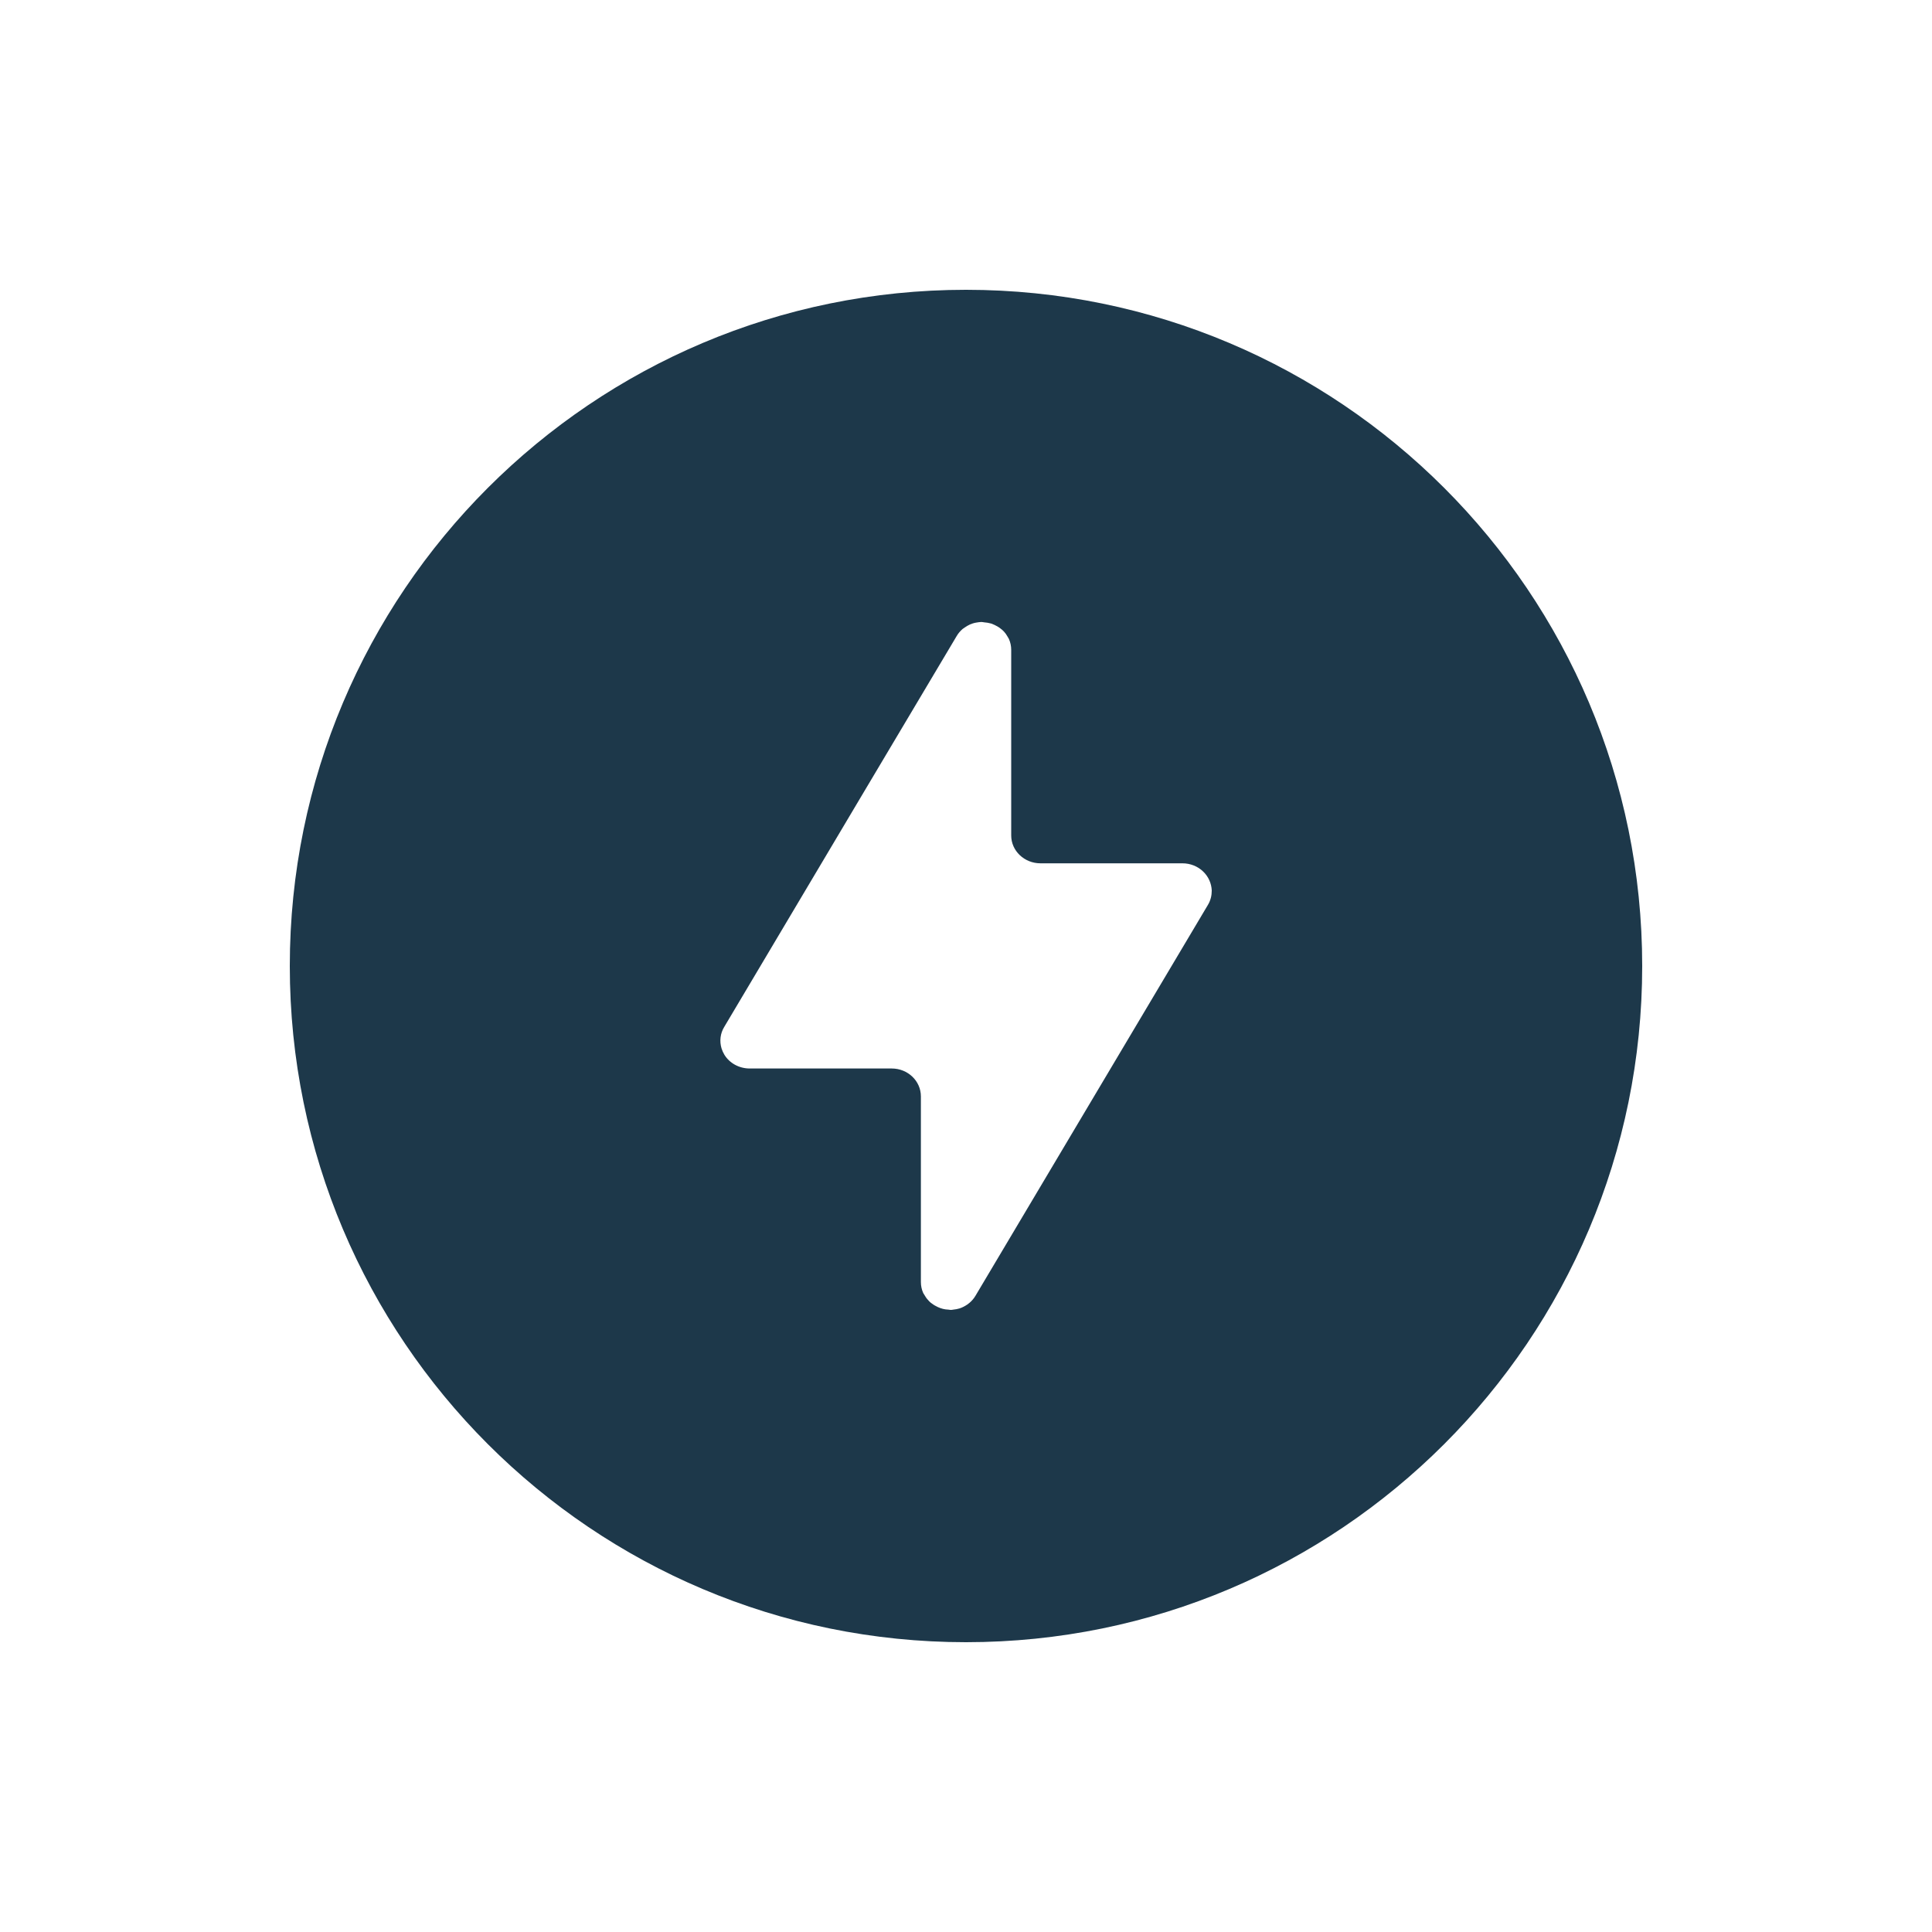 <svg width="20" height="20" viewBox="0 0 20 20" fill="none" xmlns="http://www.w3.org/2000/svg">
<path fill-rule="evenodd" clip-rule="evenodd" d="M10 3C6.134 3 3 6.134 3 10C3 13.866 6.134 17 10 17C13.866 17 17 13.866 17 10C17 6.134 13.866 3 10 3ZM12.535 9.294C12.528 9.32 12.518 9.345 12.504 9.368L11.301 11.391L10.098 13.414C10.082 13.441 10.061 13.466 10.036 13.487C10.029 13.493 10.021 13.498 10.014 13.504C9.989 13.521 9.961 13.536 9.932 13.545C9.912 13.551 9.891 13.555 9.869 13.557C9.862 13.558 9.854 13.56 9.847 13.56H9.839C9.831 13.56 9.824 13.557 9.816 13.557C9.778 13.556 9.741 13.546 9.707 13.53C9.686 13.52 9.666 13.509 9.648 13.495C9.637 13.488 9.628 13.48 9.619 13.471C9.602 13.454 9.587 13.435 9.575 13.414C9.568 13.404 9.562 13.394 9.557 13.385C9.541 13.349 9.533 13.311 9.533 13.272V11.35C9.533 11.19 9.398 11.061 9.231 11.061H7.761C7.653 11.061 7.553 11.007 7.499 10.919C7.486 10.897 7.476 10.875 7.469 10.852C7.447 10.778 7.456 10.698 7.497 10.631L8.914 8.247L9.903 6.585C9.919 6.557 9.94 6.533 9.965 6.511C9.972 6.506 9.98 6.5 9.988 6.495C10.005 6.483 10.023 6.473 10.042 6.464C10.051 6.461 10.06 6.457 10.069 6.454C10.09 6.447 10.111 6.444 10.132 6.441C10.14 6.441 10.147 6.439 10.155 6.439H10.162C10.17 6.439 10.178 6.441 10.185 6.442C10.211 6.444 10.236 6.448 10.261 6.455C10.273 6.46 10.284 6.464 10.295 6.469C10.316 6.479 10.336 6.49 10.354 6.504C10.384 6.525 10.409 6.553 10.427 6.585C10.433 6.595 10.439 6.604 10.444 6.614C10.46 6.65 10.468 6.688 10.468 6.727V8.649C10.468 8.808 10.604 8.937 10.771 8.937H12.241C12.322 8.937 12.4 8.968 12.456 9.023C12.51 9.075 12.541 9.145 12.544 9.219C12.544 9.244 12.541 9.27 12.535 9.294V9.294Z" fill="#1D384A"/>
</svg>
